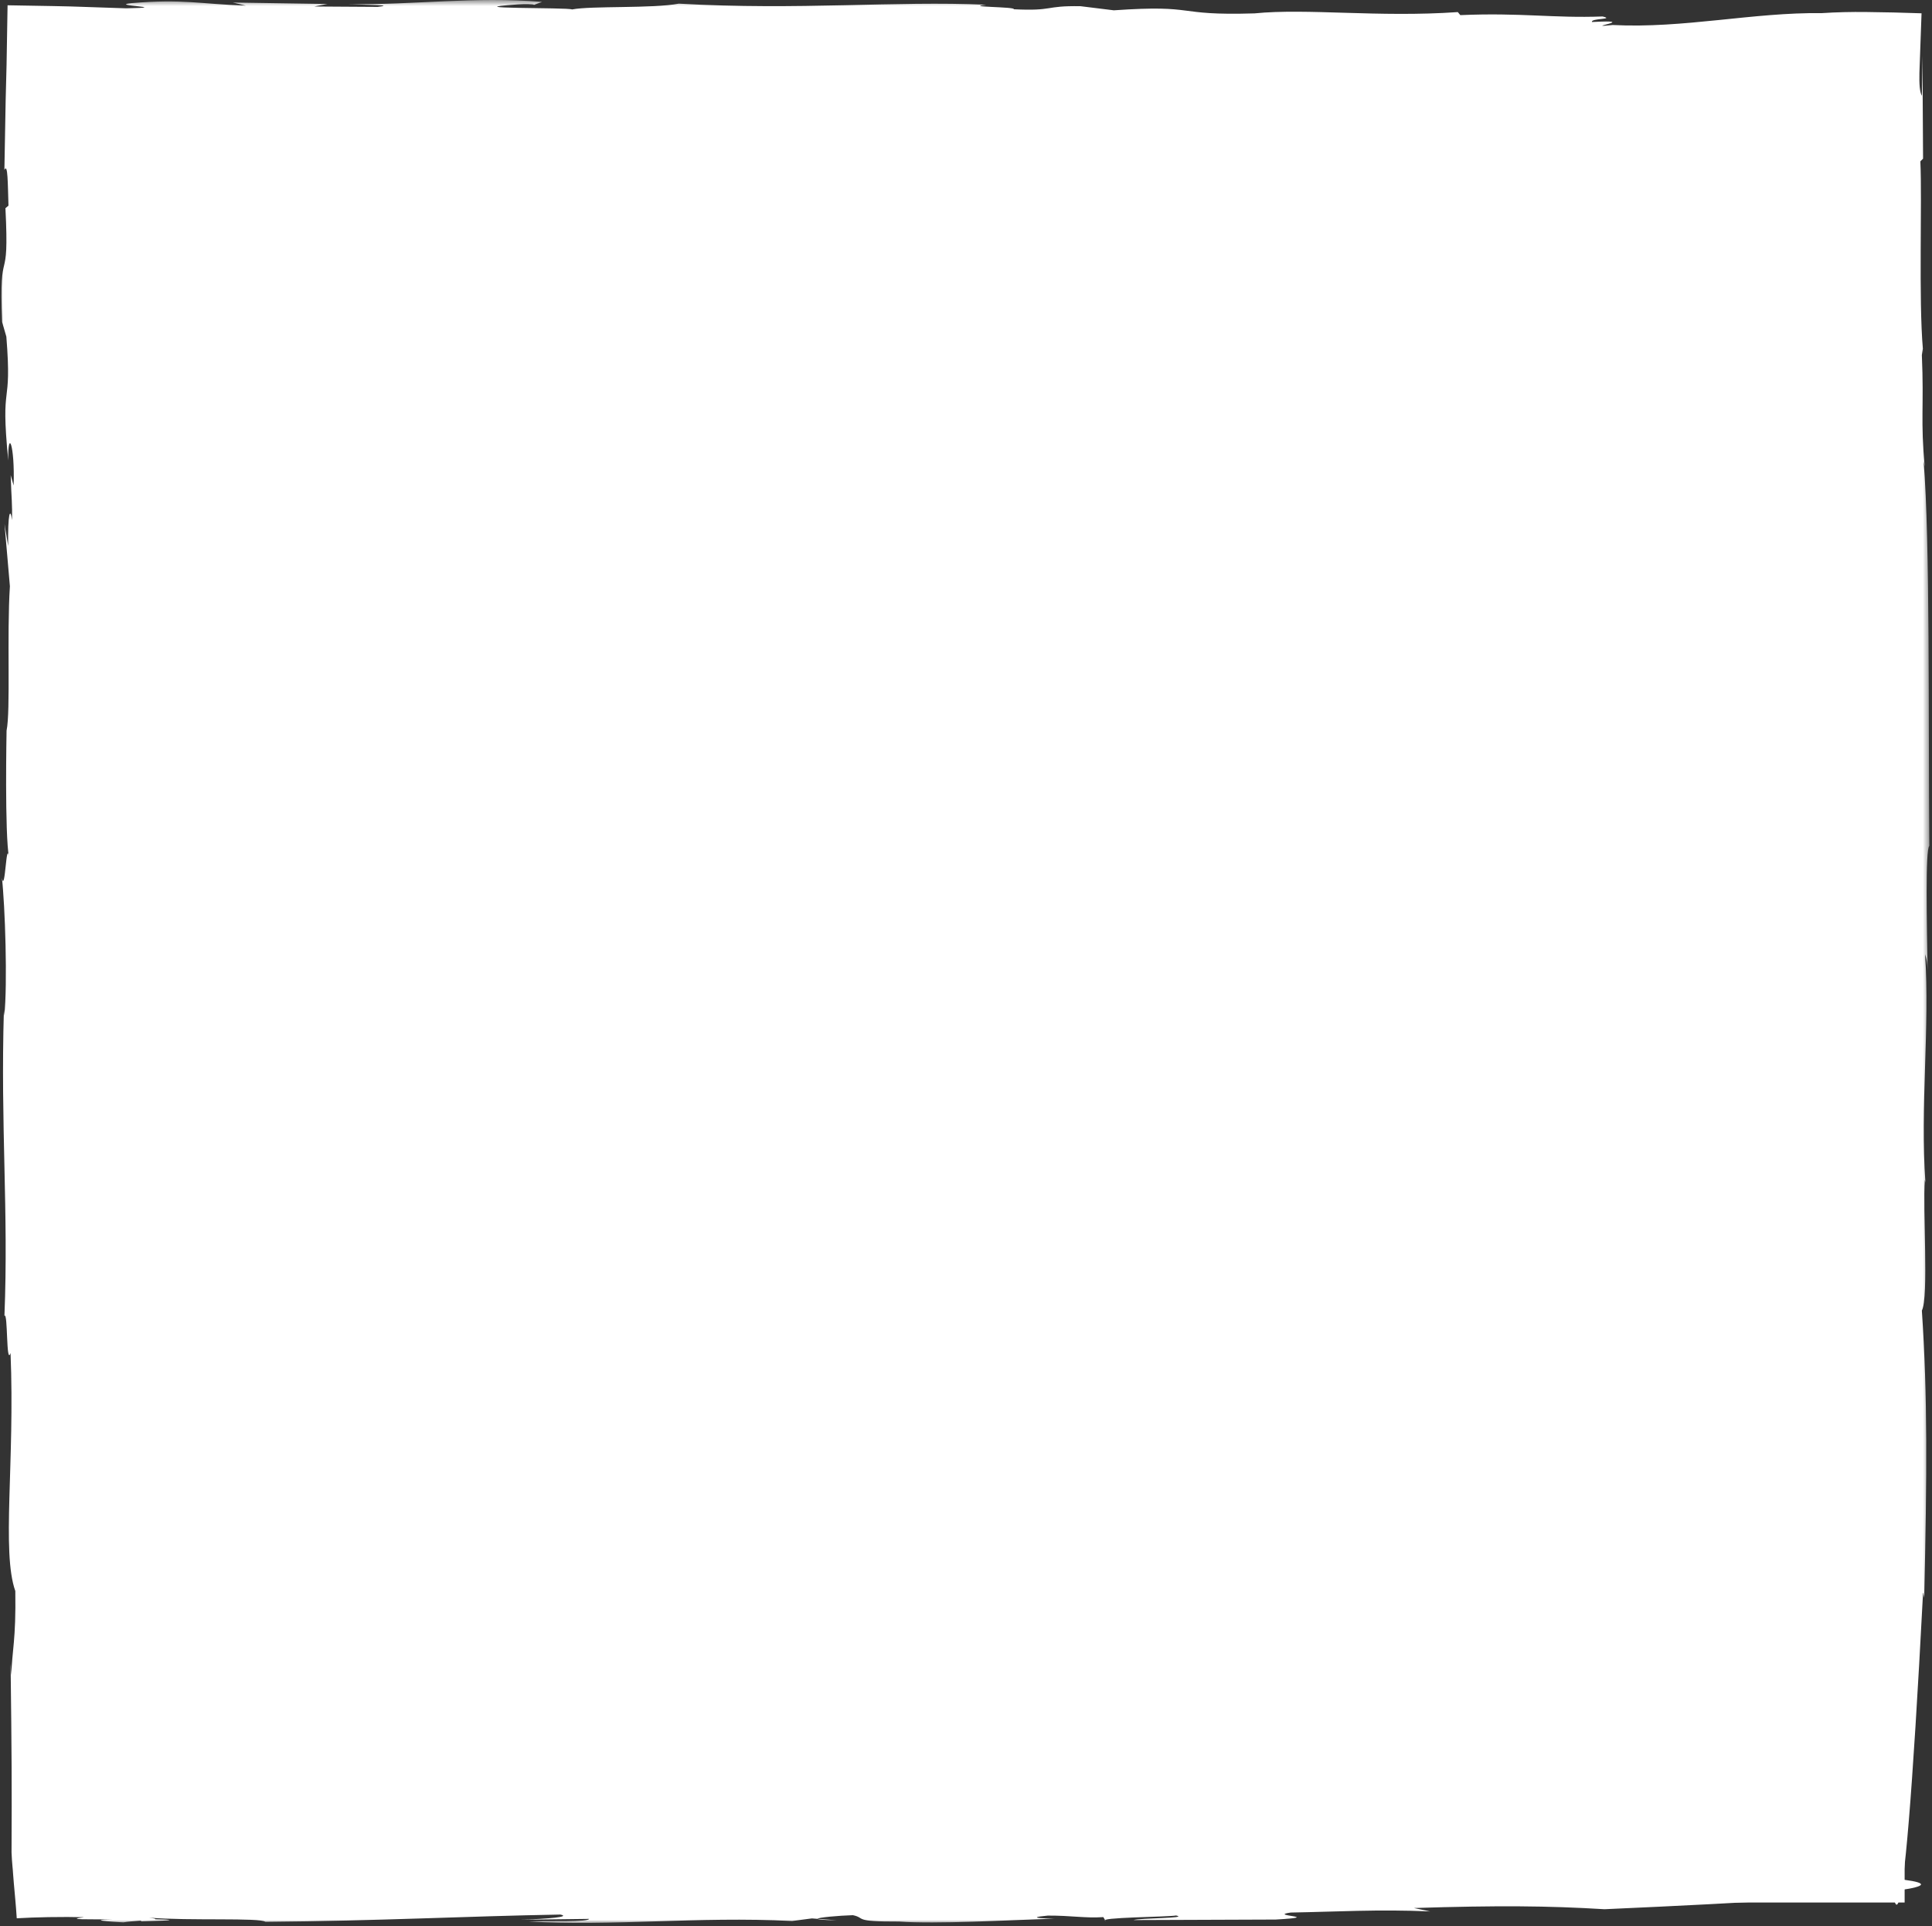 <?xml version="1.0" encoding="UTF-8"?>
<svg width="317px" height="316px" viewBox="0 0 317 316" version="1.1" xmlns="http://www.w3.org/2000/svg" xmlns:xlink="http://www.w3.org/1999/xlink">
    <rect x="0" y="0" width="317" height="316" fill="#333333" stroke="none"/>
    <!-- Generator: Sketch 55.2 (78181) - https://sketchapp.com -->
    <title>Group 12</title>
    <desc>Created with Sketch.</desc>
    <defs>
        <polygon id="path-1" points="0 0.515 316.561 0.515 316.561 316 0 316"></polygon>
    </defs>
    <g id="Page-1" stroke="none" stroke-width="1" fill="none" fill-rule="evenodd">
        <g id="Chikldren's-Trust---homepage" transform="translate(-561, -2097)">
            <g id="Group-12" transform="translate(561, 2096)">
                <polygon id="Fill-1" fill="#FFFFFF" points="5.336 313.132 312.51 313.132 312.51 5.958 5.336 5.958"></polygon>
                <g id="Group-11" transform="translate(0, 0.485)">
                    <path d="M137.301,315.559 L134.149,315.327 C134.2,315.434 134.996,315.526 137.301,315.559" id="Fill-2" fill="#FFFFFF"></path>
                    <path d="M315.506,57.798 C315.523,58.044 315.543,58.329 315.558,58.546 C315.539,58.017 315.523,57.848 315.506,57.798" id="Fill-4" fill="#FFFFFF"></path>
                    <path d="M14.666,307.719 L14.834,307.719 C15.1,307.7 15.414,307.677 15.65,307.66 L14.666,307.719 Z" id="Fill-6" fill="#FFFFFF"></path>
                    <g id="Group-10">
                        <mask id="mask-2" fill="white">
                            <use xlink:href="#path-1"></use>
                        </mask>
                        <g id="Clip-9"></g>
                        <path d="M175.618,308.352 C133.382,308.07 122.178,306.985 78.404,307.426 C57.523,307.338 35.244,307.588 14.834,307.719 C14.164,307.777 13.458,307.828 12.721,307.872 C12.352,307.891 11.975,307.911 11.592,307.932 C11.262,307.95 10.642,307.967 10.738,307.982 C10.502,308.043 10.2,308.081 9.879,308.103 C9.864,307.925 9.856,307.726 9.852,307.519 C9.851,306.832 9.85,306.132 9.849,305.425 C9.852,302.943 9.855,300.414 9.859,297.913 C9.853,292.911 9.799,288.027 9.542,283.881 L10.022,279.437 C9.78,275.487 9.615,270.851 9.874,266.881 L10.014,267.131 C9.65,261.229 9.867,254.574 9.685,251.643 L9.826,251.889 L9.764,244.72 L9.963,245.952 C9.578,235.661 9.553,225.058 9.728,215.713 L9.148,216.488 C9.797,196.508 8.594,189.201 9.363,171.165 L9.504,171.411 C7.972,148.618 10.547,135.377 9.094,111.881 C9.275,114.811 9.392,110.626 9.533,110.863 C9.367,100.043 9.281,88.485 8.14,88.316 C8.156,80.43 8.497,81.895 8.937,80.868 C8.437,80.914 8.23,74.062 8.199,67.909 L8.392,70.742 L8.222,53.099 L7.28,56.563 C7.551,47.21 8.43,54.187 8.201,45.227 L7.42,45.342 C7.574,32.404 8.758,24.814 9.334,12.289 C9.344,11.367 9.354,10.442 9.365,9.501 C14.29,9.492 19.253,9.482 24.241,9.473 C30.577,9.424 36.944,9.374 43.321,9.325 C56.074,9.184 68.868,9.042 81.543,8.902 C106.896,8.642 131.782,8.529 154.953,9.187 L157.09,9.775 C158.021,10.633 170.451,8.505 172.299,9.299 L177.932,8.907 C179.515,9.06 182.854,9.225 180.048,9.417 C185.258,9.451 185.384,9.31 189.137,9.051 L194.727,9.584 C215.285,9.998 232.761,8.969 254.389,9.177 C261.732,9.485 270.905,9.625 280.92,9.656 C285.928,9.646 291.147,9.637 296.453,9.626 C299.106,9.605 301.781,9.584 304.462,9.563 L306.474,9.543 L307.162,9.532 L307.423,9.521 L308.508,9.474 C308.799,24.526 309.083,39.261 309.299,50.425 C310.58,90.035 307.166,136.106 308.631,176.662 C308.51,177.981 308.783,181.397 308.881,181.371 L308.76,218.486 C308.76,218.486 308.431,398.452 315.537,261.727 L315.722,262.644 C316.178,242.331 316.277,229.54 315.336,215.533 C316.488,213.319 315.455,198.845 315.828,194.089 L315.922,194.54 C315.035,182.146 316.659,169.016 315.865,157.069 C315.956,157.532 316.273,157.79 316.292,160.536 C316.146,151.833 315.89,139.931 316.561,139.283 C316.385,118.497 316.695,89.482 315.625,76.163 L315.811,77.076 C315.088,69.486 315.703,67.251 315.336,58.766 C315.424,58.303 315.469,57.702 315.506,57.798 C314.792,49.529 315.394,33.668 315.09,26.983 L315.535,26.55 L315.431,9.633 L315.336,16.238 C314.979,15.618 314.895,14.303 314.936,12.455 C315.028,9.875 315.147,6.546 315.284,2.698 C313.819,2.655 312.283,2.609 310.686,2.561 C309.207,2.537 307.672,2.511 306.092,2.484 C303.8,2.461 301.376,2.506 298.882,2.671 C287.707,2.517 276.218,5.217 264.612,4.617 C259.077,5.19 269.485,3.685 261.214,4.126 C260.943,3.488 265.076,3.726 262.947,3.217 C254.823,3.519 249.624,2.564 239.604,2.996 L239.196,2.498 C226.126,3.407 214.534,1.843 205.833,2.71 C192.355,3.121 196.795,1.234 182.758,2.207 L177.301,1.534 C171.296,1.425 172.999,2.359 166.341,2.033 C166.746,1.609 157.924,1.695 161.824,1.292 C146.751,0.63 131.226,2.234 111.375,1.113 C107.063,1.937 97.07,1.447 93.853,2.066 C93.32,1.707 73.827,2.008 85.049,1.228 C86.014,1.164 87.717,1.176 87.6,1.316 L88.942,0.828 C77.621,-0.096 68.37,1.336 57.166,1.193 C60.487,1.355 64.906,1.312 61.952,1.648 L51.545,1.582 L53.711,1.17 L38.204,0.929 L40.341,1.439 C32.751,1.177 30.083,0.31 21.526,1.034 C17.653,1.437 28.713,1.721 20.703,1.88 C18.525,1.807 16.114,1.725 13.533,1.638 C12.887,1.617 12.231,1.595 11.565,1.573 C10.6,1.552 9.621,1.53 8.629,1.508 C6.224,1.466 3.757,1.423 1.242,1.379 C1.188,4.57 1.133,7.838 1.077,11.143 C1.028,13.062 0.978,15.003 0.929,16.943 C0.858,20.824 0.788,24.702 0.721,28.396 C1.295,27.185 1.273,30.67 1.39,34.255 L0.892,34.67 C1.584,48.413 -0.203,39.708 0.347,53.347 L0,52.144 L1.041,55.746 C2.028,68.053 0.008,62.383 1.355,76.058 C1.27,70.652 2.453,73.51 2.236,80.165 L1.756,78.479 C1.857,82.163 2.058,83.392 1.958,85.844 C1.699,83.651 1.259,84.685 1.341,90.098 L0.74,86.469 L1.624,96.706 C1.109,104.61 1.756,117.136 1.078,120.381 C1.078,120.381 0.746,137.376 1.489,141.274 C1.028,137.859 0.851,147.23 0.31,144.561 C0.832,148.964 1.259,161.971 0.703,167.178 L0.64,166.192 C0.073,185.451 1.418,199.125 0.728,216.405 C1.306,215.617 0.992,224.745 1.73,222.489 C2.461,240.369 0.228,255.088 2.512,261.545 C2.635,269.678 1.976,271.185 1.859,275.387 L1.739,273.449 C1.925,288.688 1.947,293.111 1.894,304.433 C1.929,305.293 1.982,306.044 2.047,306.734 C2.064,306.916 2.081,307.095 2.098,307.27 C2.117,307.532 2.135,307.79 2.153,308.043 C2.193,308.54 2.232,309.023 2.271,309.502 C2.433,311.39 2.613,313.09 2.748,315.235 C4.275,315.148 5.951,315.08 7.94,315.045 C8.892,315.038 9.931,315.03 11.073,315.021 C11.897,315.034 12.797,315.047 13.785,315.061 C10.511,315.482 14.648,315.404 18.436,315.404 C16.015,315.471 15.267,315.625 20.239,315.909 C20.939,315.778 22.021,315.698 23.034,315.631 C23.076,315.664 23.274,315.69 23.172,315.735 C29.493,315.586 28.393,315.455 25.458,315.397 C25.606,315.332 25.359,315.25 24.451,315.133 C31.011,315.678 42.741,315.096 43.535,315.82 C62.543,315.652 76.13,314.904 91.947,314.623 C93.725,314.996 90.027,315.327 85.435,315.471 L96.658,315.334 C96.562,315.871 90.21,315.643 86.754,315.75 C100.116,316.617 114.301,314.885 129.966,315.68 L133.215,315.256 L134.149,315.327 C134.101,315.102 137.616,314.797 139.938,314.725 C142.153,315.192 139.783,315.802 147.54,315.773 C153.672,316.223 164.966,315.547 172.998,315.296 C168.668,315.217 170.065,314.957 171.928,314.793 C175.807,314.778 178.04,315.244 181.035,315.043 L181.408,315.674 C179.882,315.08 191.539,315.033 192.973,314.776 C195.18,315.243 186.955,315.178 185.986,315.53 C201.542,315.471 193.763,315.5 209.311,315.442 C217.61,314.967 207.804,314.846 211.773,314.293 C219.097,314.17 226.245,313.731 234.655,314.11 L231.993,313.551 C245.756,313.117 253.99,313.182 263.262,313.748 C365.793,309.192 284.865,307.524 284.865,307.524 C244.501,306.287 223.664,307.916 175.618,308.352" id="Fill-8" fill="#FFFFFF" mask="url(#mask-2)"></path>
                    </g>
                </g>
            </g>
        </g>
    </g>
</svg>